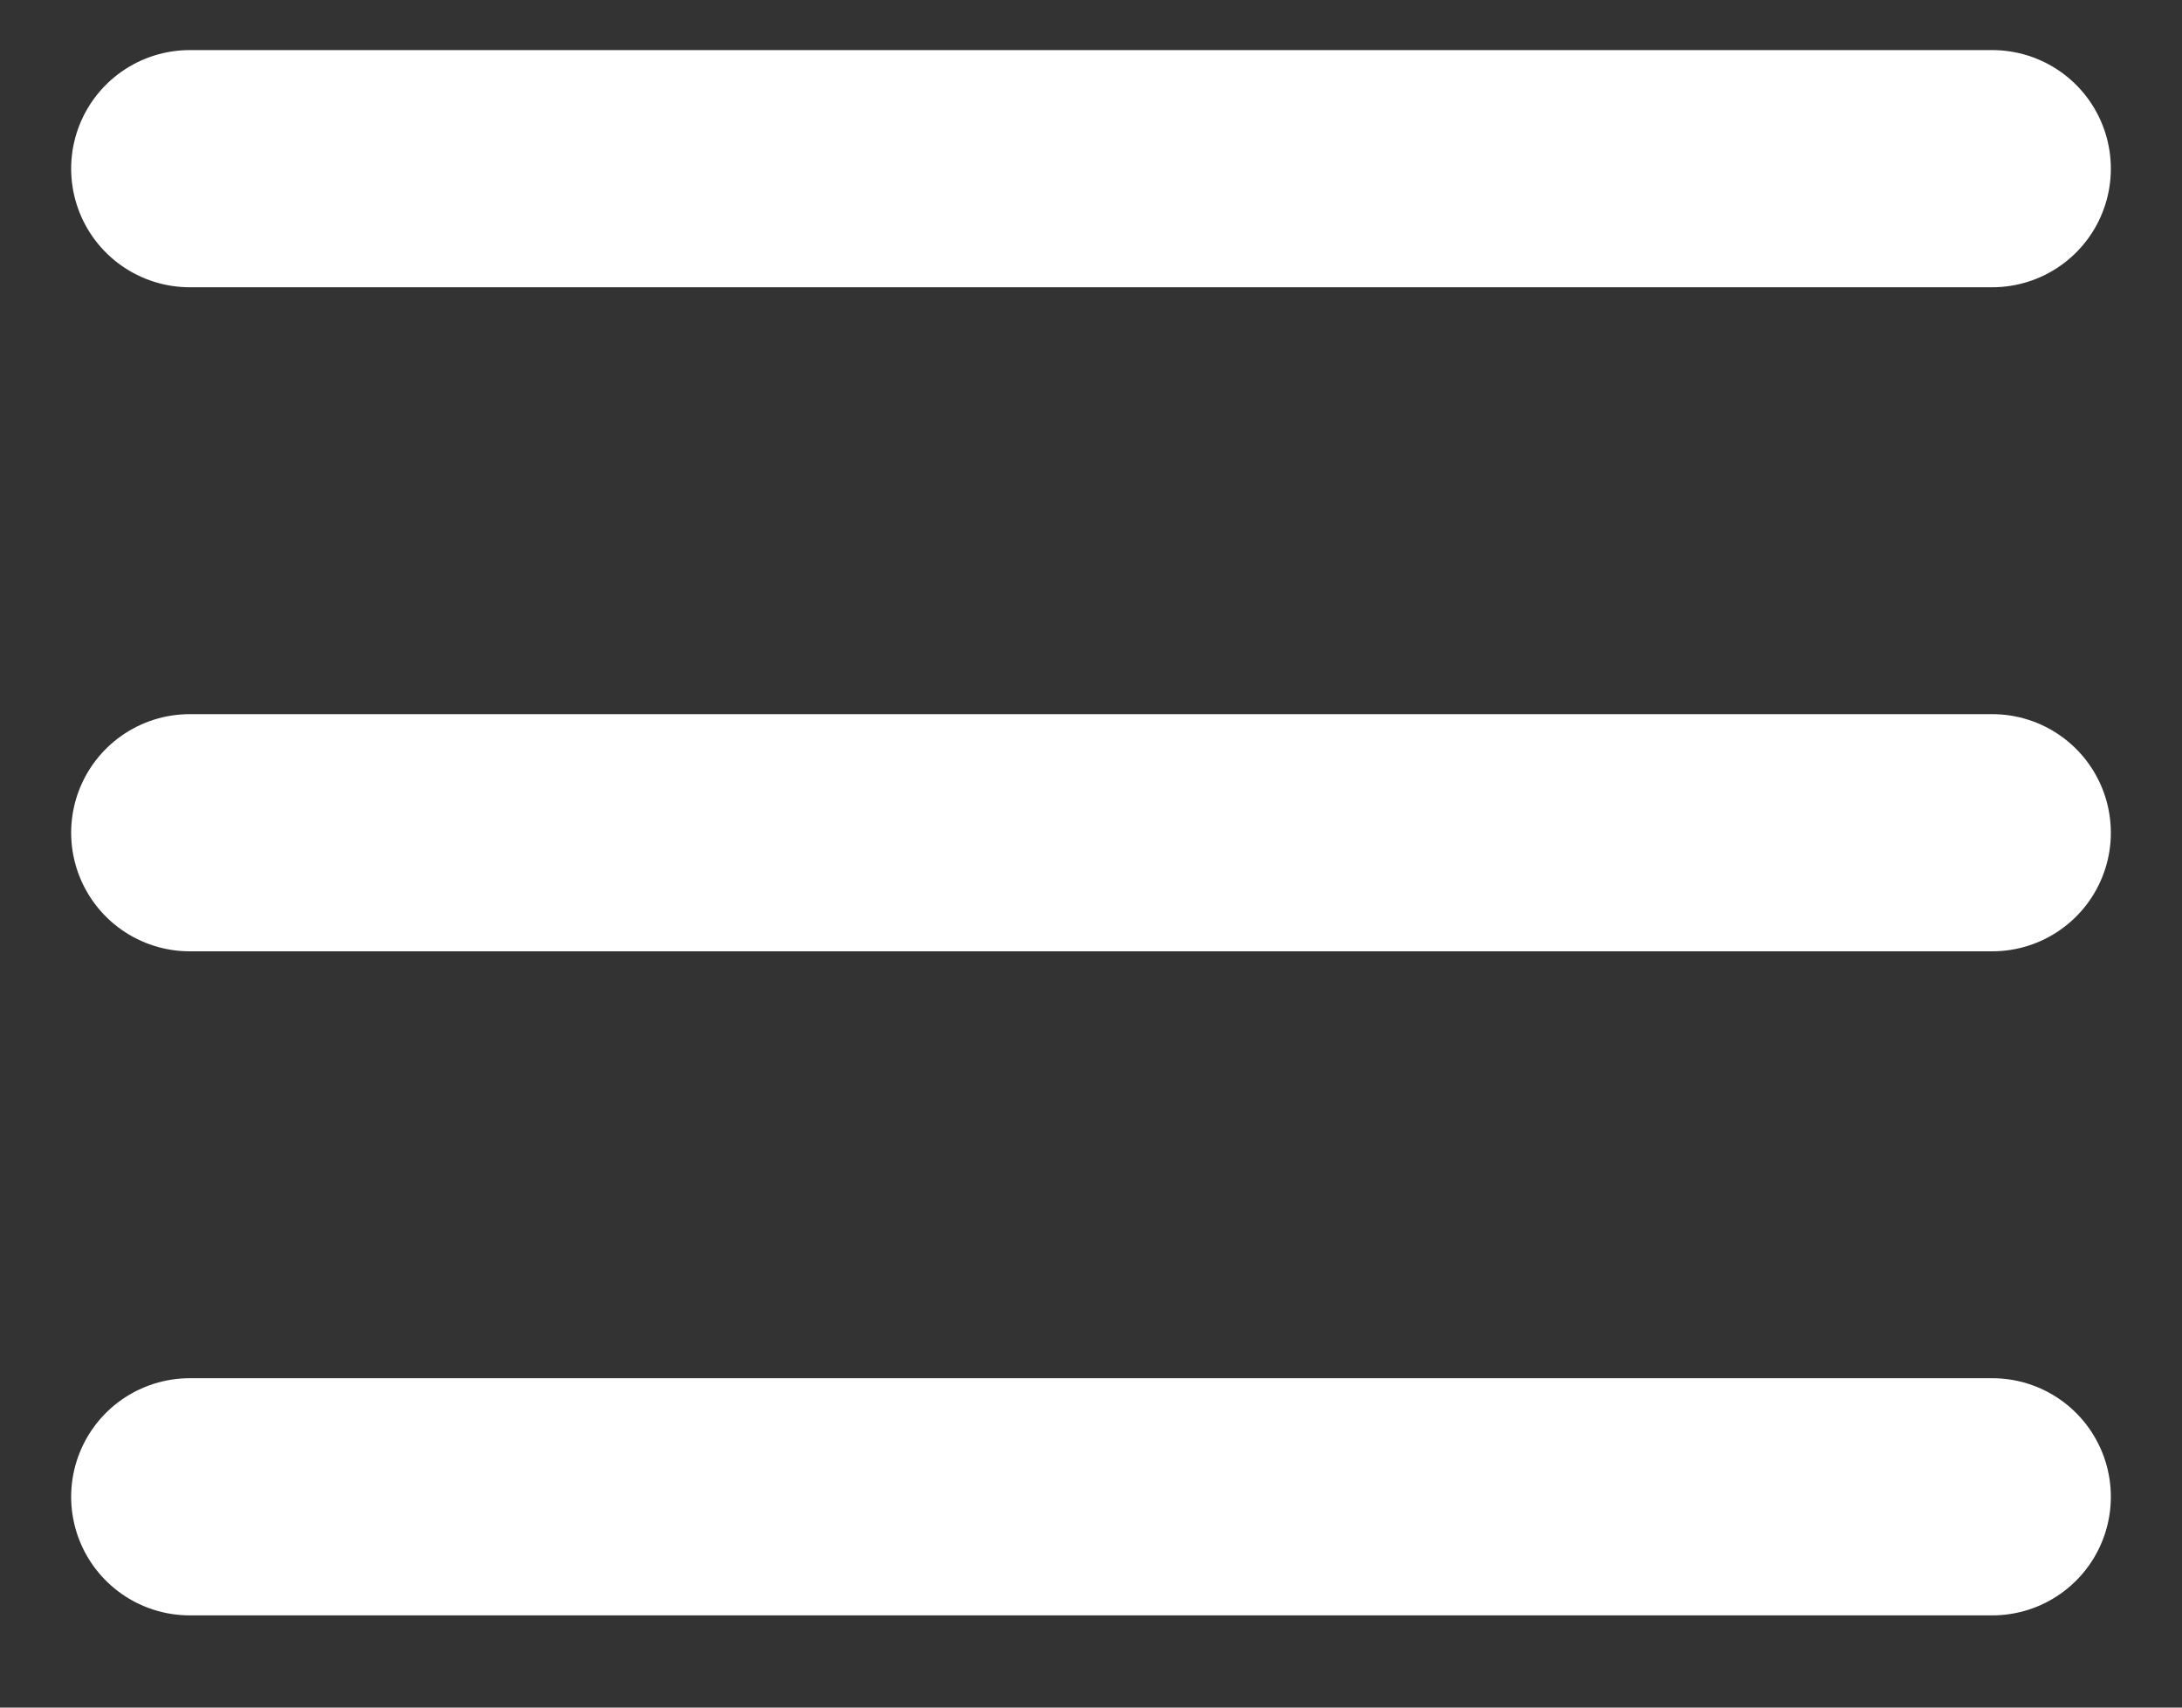 <?xml version="1.0" encoding="UTF-8"?>
<svg width="23px" height="18px" viewBox="0 0 23 18" version="1.1" xmlns="http://www.w3.org/2000/svg" xmlns:xlink="http://www.w3.org/1999/xlink">
    <rect x="0" y="0" width="23" height="18" fill="#333333" stroke="none"/>
    <title>MDE/element/hamb/white</title>
    <g id="Page-1" stroke="none" stroke-width="1" fill="none" fill-rule="evenodd" stroke-linecap="round" stroke-linejoin="round">
        <g id="GUIDELINES" transform="translate(-1547, -2154)" stroke="#FFFFFF" stroke-width="2.5">
            <g id="ICON" transform="translate(846.5, 1830)">
                <g transform="translate(686.5, 146)" id="HAMB">
                    <g transform="translate(16, 54)">
                        <g id="MDE/element/hamb/white" transform="translate(0, 125)">
                            <path d="M0,7.778 L19,7.778 M0,14.778 L19,14.778 M0,0.778 L19,0.778" id="Vector-8"></path>
                        </g>
                    </g>
                </g>
            </g>
        </g>
    </g>
</svg>